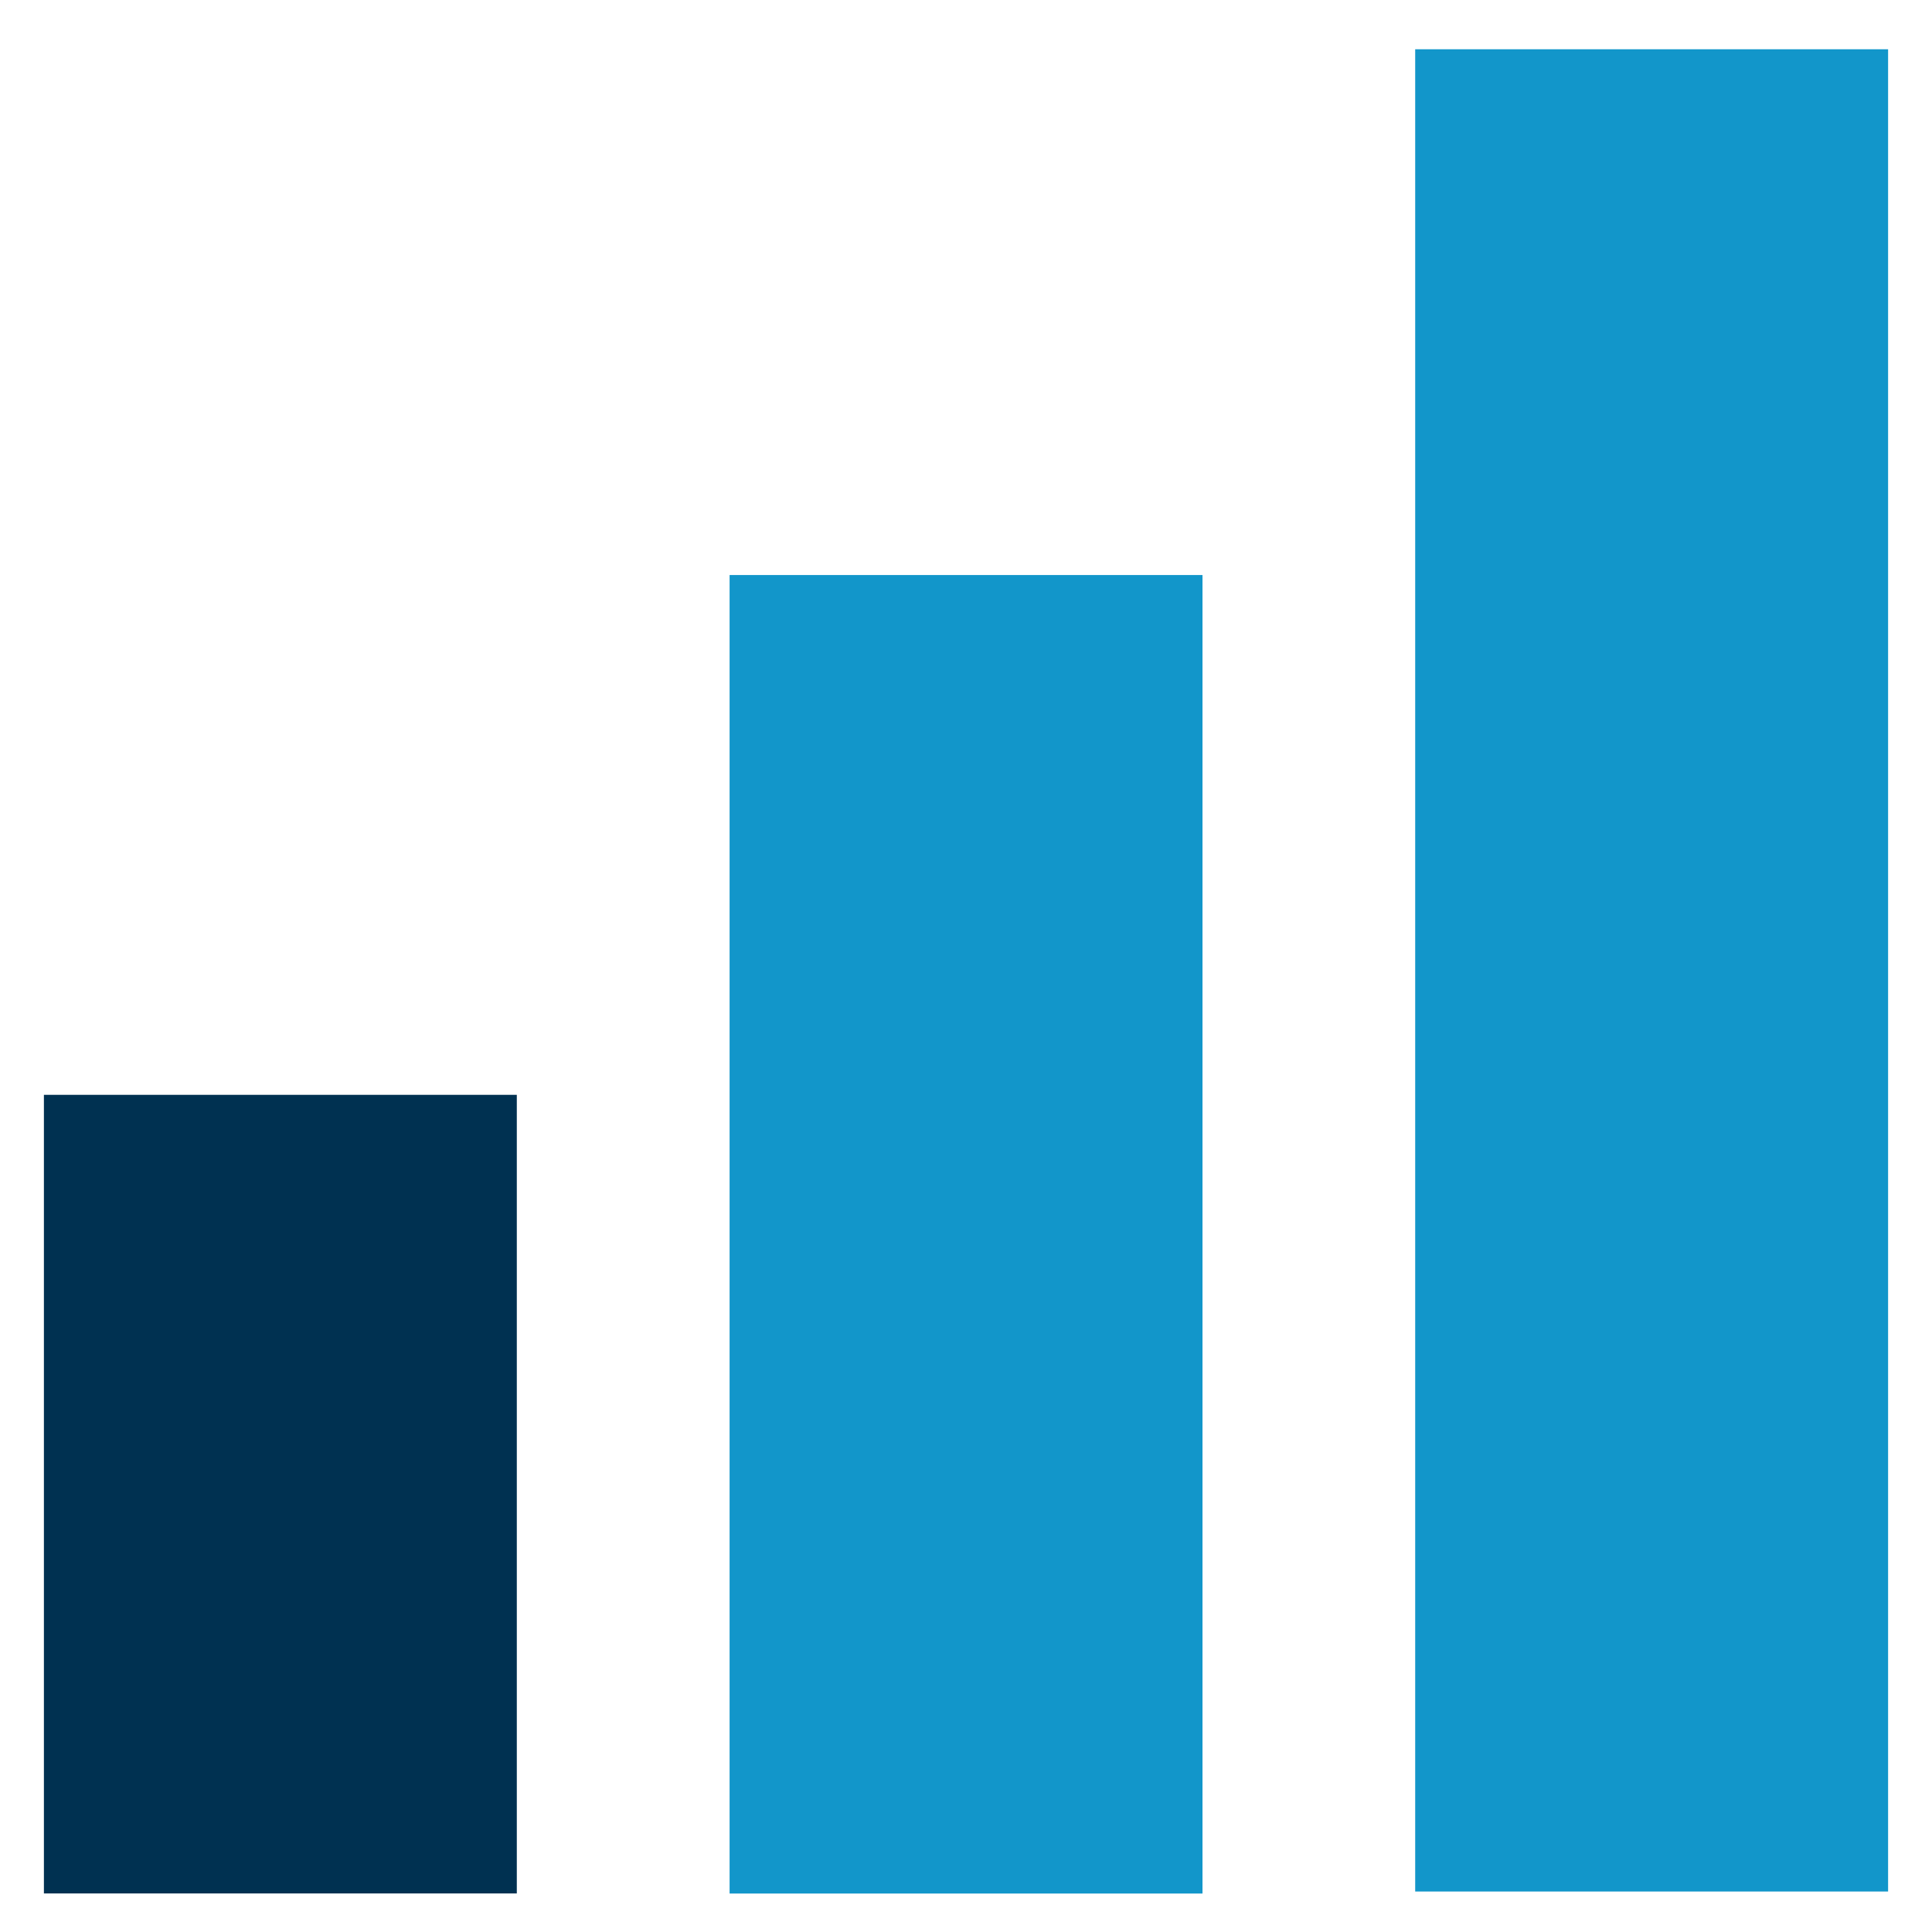 <?xml version="1.0" encoding="UTF-8"?> <svg xmlns="http://www.w3.org/2000/svg" width="22" height="22" viewBox="0 0 22 22" fill="none"><rect x="0.5" y="12.467" width="5.385" height="9.094" fill="#003151"></rect><rect x="8.308" y="6.548" width="5.385" height="15.014" fill="#1296CA"></rect><rect x="16.115" y="0.561" width="5.385" height="20.978" fill="#1296CA"></rect></svg> 